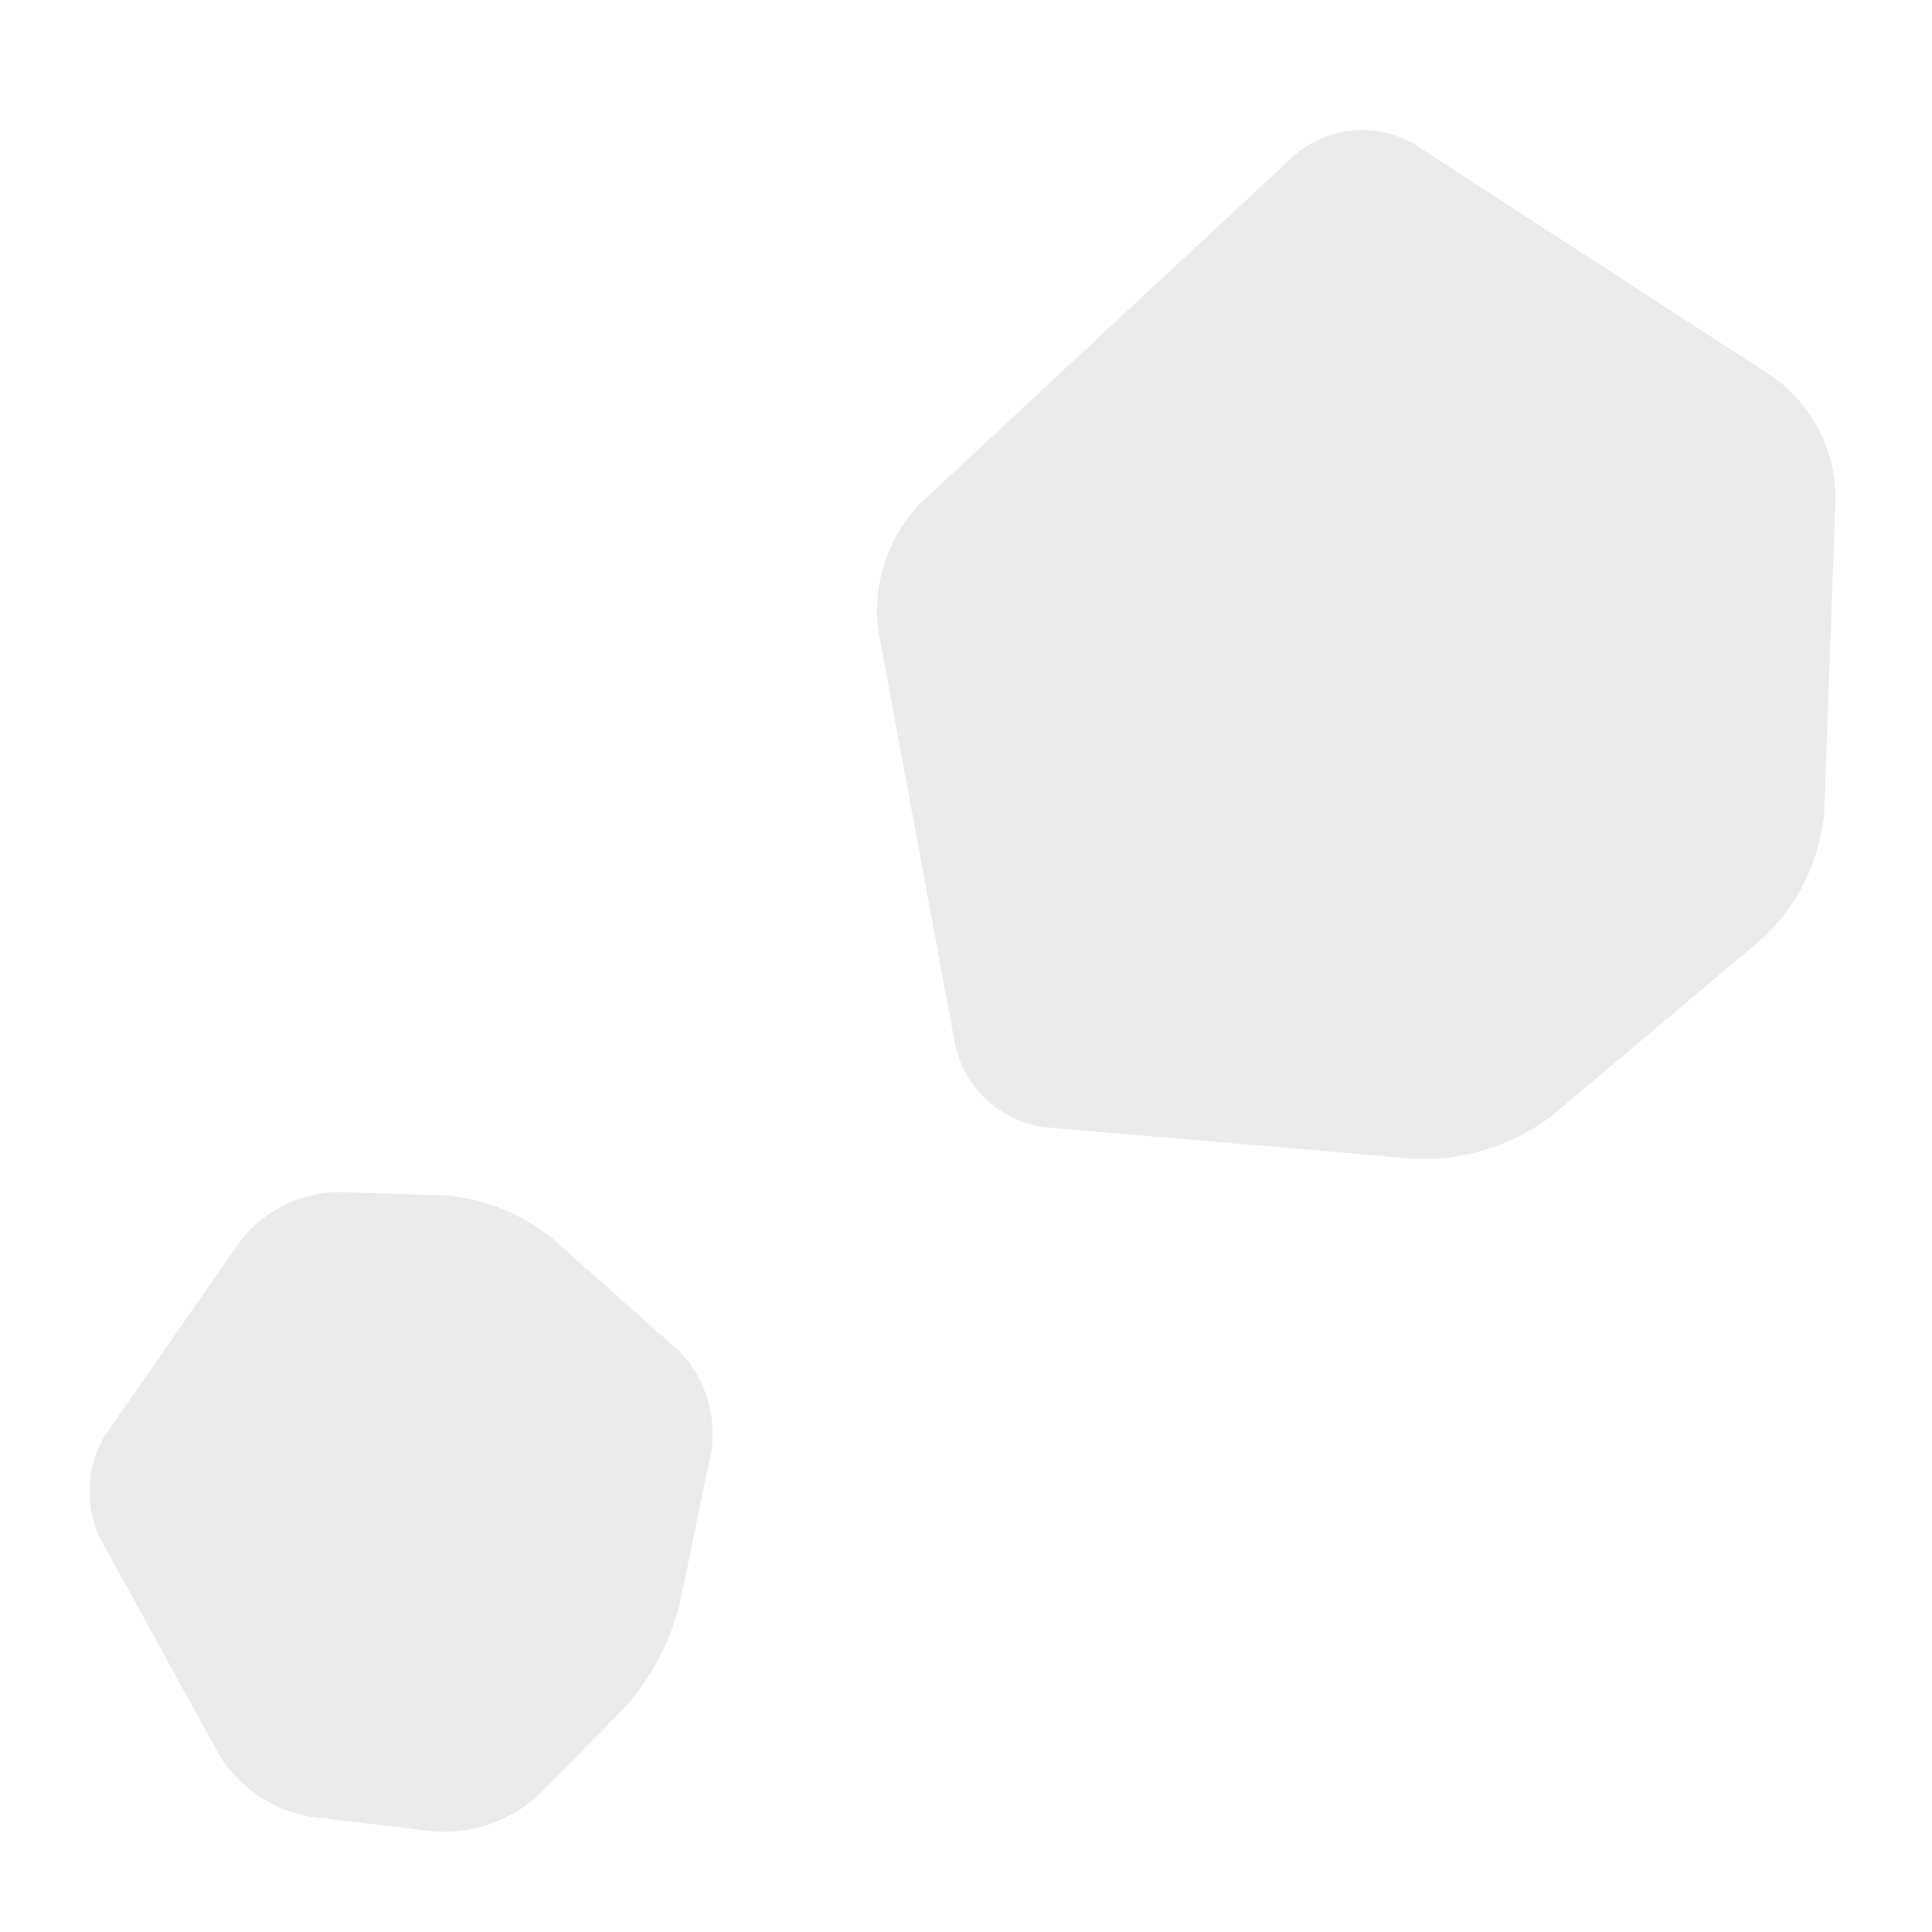 <?xml version="1.0" encoding="UTF-8"?> <svg xmlns="http://www.w3.org/2000/svg" xmlns:xlink="http://www.w3.org/1999/xlink" width="65" height="65" viewBox="0 0 65 65"><defs><clipPath id="clip-path"><rect id="長方形_6450" data-name="長方形 6450" width="65" height="65" transform="translate(1068 2820)" fill="#fff" stroke="#707070" stroke-width="1" opacity="0.661"></rect></clipPath><clipPath id="clip-path-2"><rect id="長方形_5605" data-name="長方形 5605" width="21.365" height="20.009" fill="#333"></rect></clipPath></defs><g id="deco06" transform="translate(-1068 -2820)" opacity="0.1" clip-path="url(#clip-path)"><g id="グループ_14524" data-name="グループ 14524" transform="matrix(0.985, -0.174, 0.174, 0.985, 1059.384, 2828.931)"><path id="パス_8330" data-name="パス 8330" d="M27.052,4.016A7.15,7.15,0,0,1,30.383,7.4L35.1,19.007a3.569,3.569,0,0,1-1.072,3.941L22.758,31.59a5.219,5.219,0,0,1-4.449.679L2.158,26.361A3.473,3.473,0,0,1,.015,22.925L1.524,8.594a5.039,5.039,0,0,1,2.6-3.635L13.787.47A6.635,6.635,0,0,1,18.481.39Z" transform="matrix(-0.602, 0.799, -0.799, -0.602, 74.38, 19.559)" fill="#333"></path><g id="グループ_13001" data-name="グループ 13001" transform="matrix(-0.602, 0.799, -0.799, -0.602, 28.838, 42.617)"><g id="グループ_12999" data-name="グループ 12999" transform="translate(0 0)" clip-path="url(#clip-path-2)"><path id="パス_8331" data-name="パス 8331" d="M21.164,8.023a4.53,4.53,0,0,1-.448,3.653l-4.68,6.883a3.659,3.659,0,0,1-3.213,1.429L4.968,18.9a4.267,4.267,0,0,1-2.931-2.155L.5,13.485A6.659,6.659,0,0,1,.142,9.611L1.571,4.134A3.963,3.963,0,0,1,4.09,1.588L9.166.2a8.3,8.3,0,0,1,3.969.079l3.885,1.227a4.777,4.777,0,0,1,2.688,2.564Z" transform="translate(0 0)" fill="#333"></path></g></g></g></g></svg> 